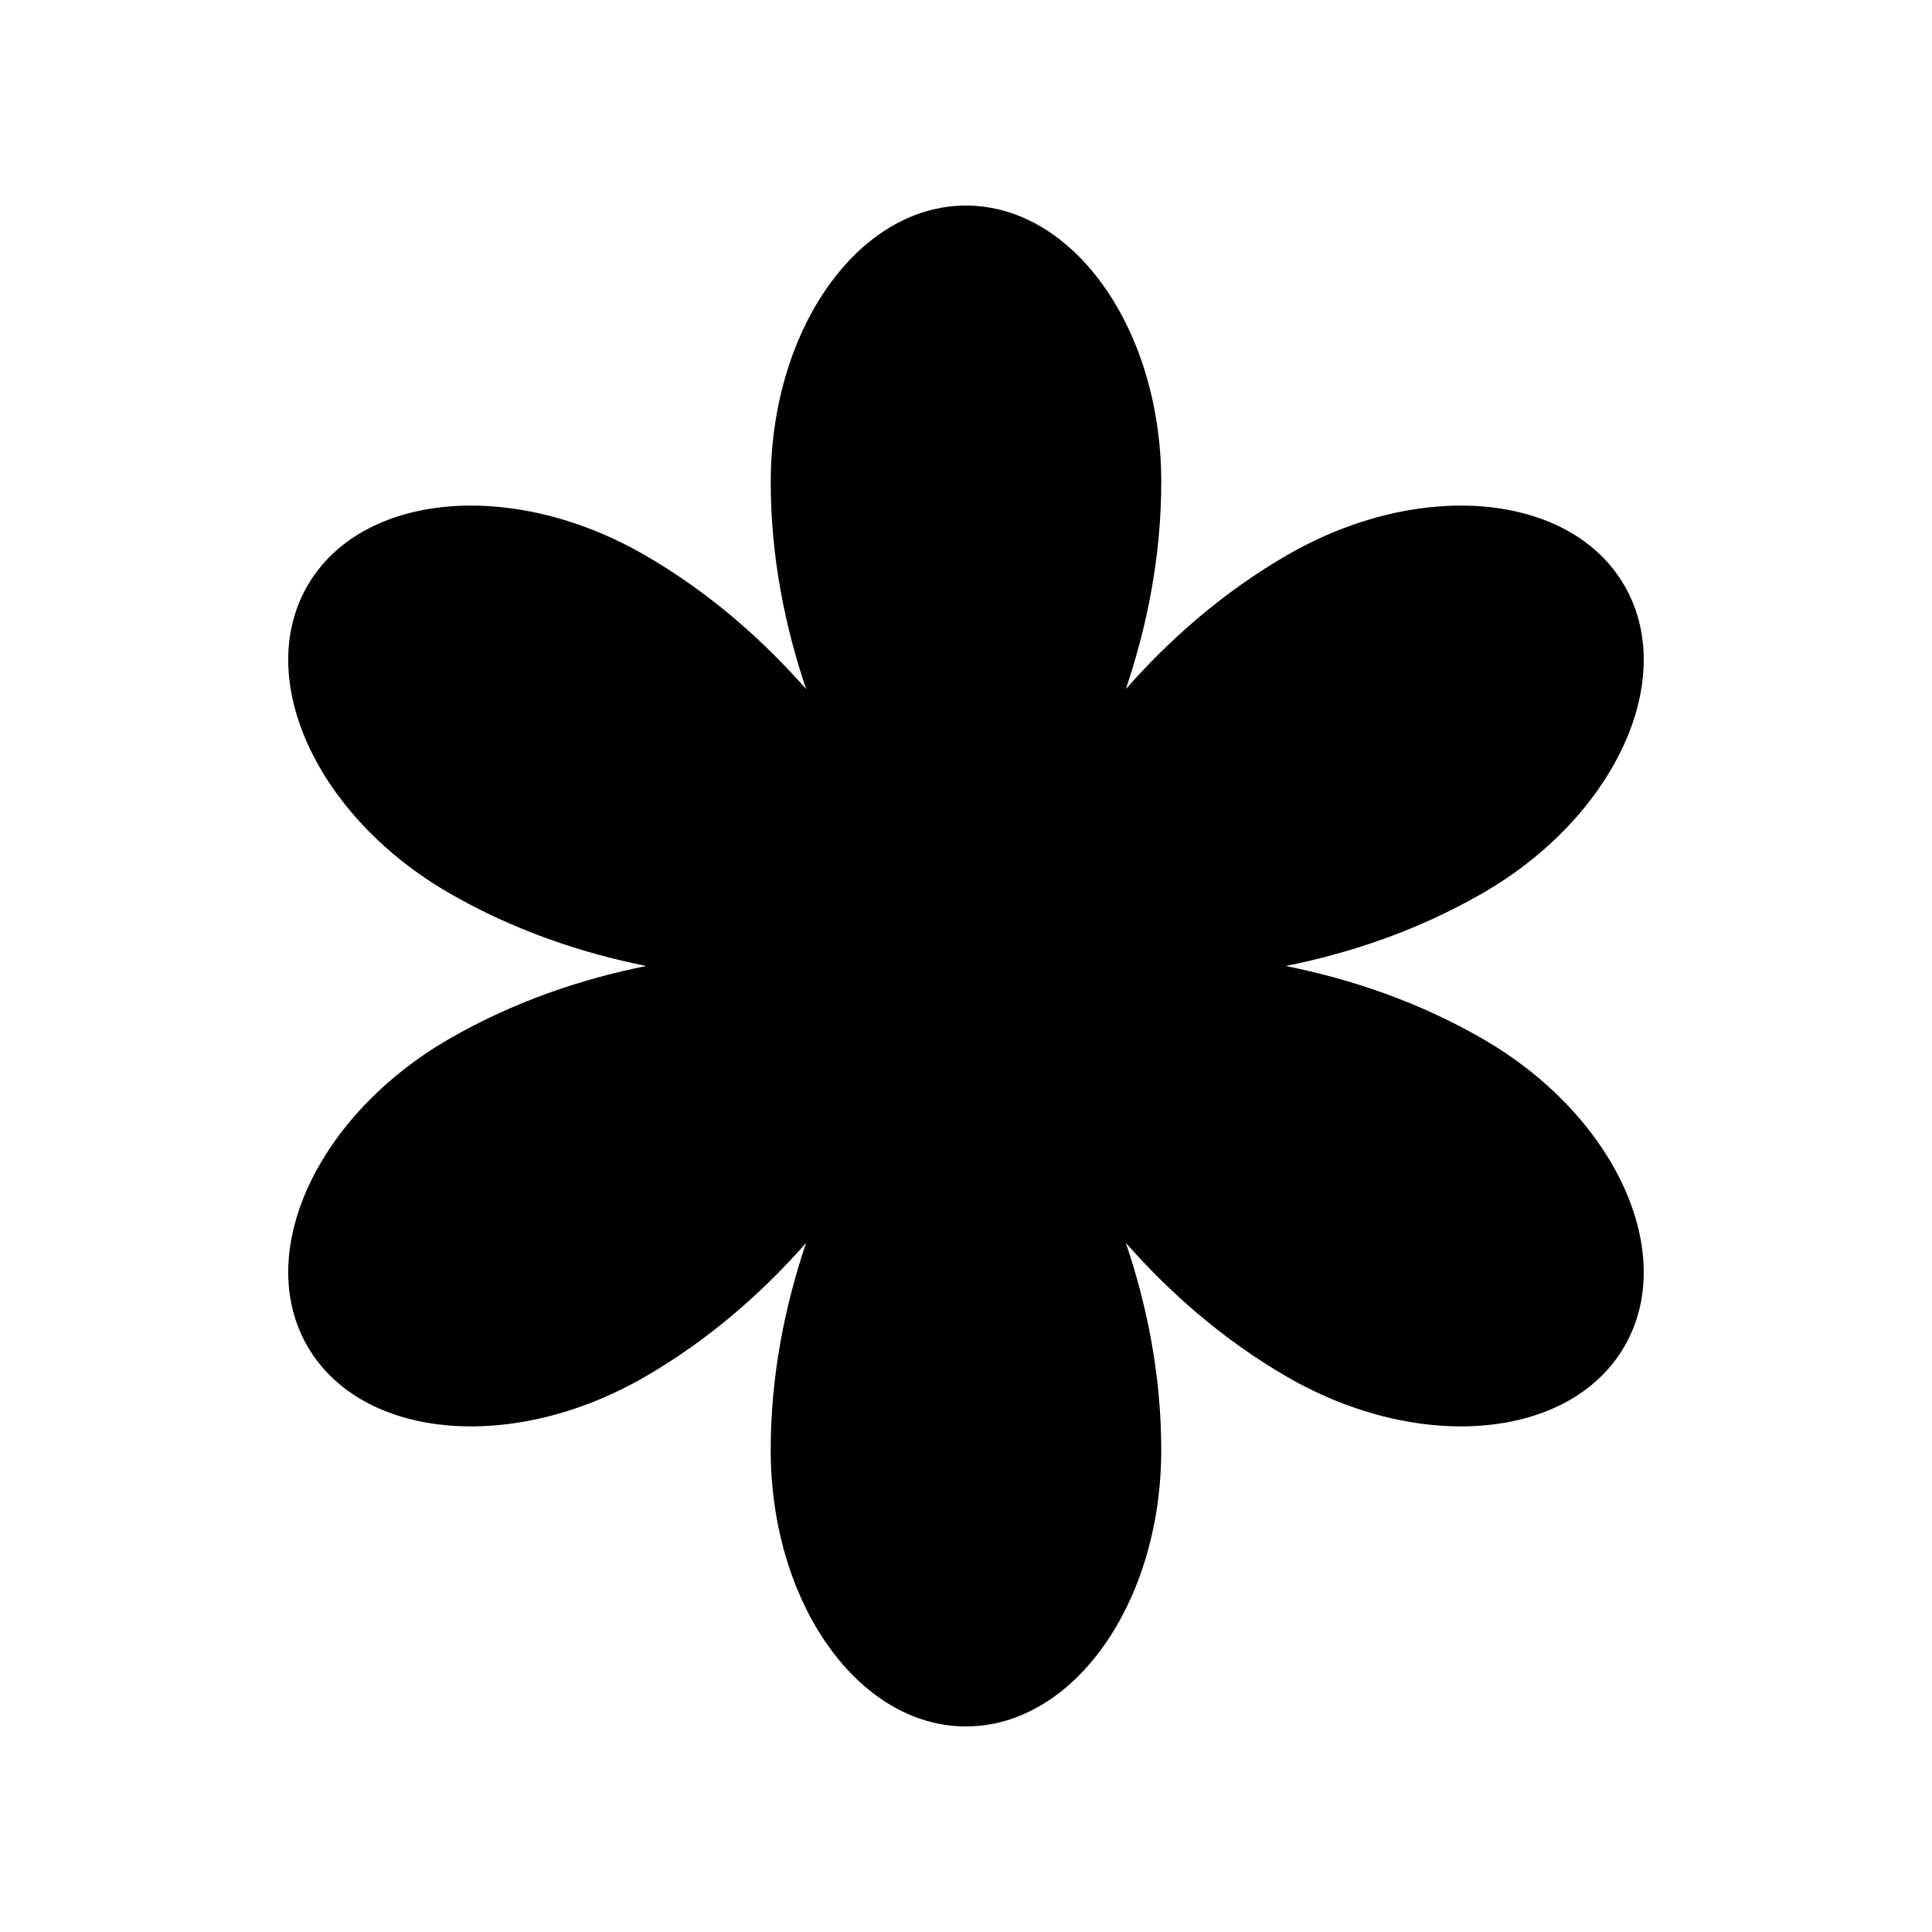 <?xml version="1.0" encoding="UTF-8"?>
<!-- Uploaded to: SVG Repo, www.svgrepo.com, Generator: SVG Repo Mixer Tools -->
<svg fill="#000000" width="800px" height="800px" version="1.1" viewBox="144 144 512 512" xmlns="http://www.w3.org/2000/svg">
 <path d="m225.47 500.76c14.289 24.75 54.289 28.41 89.336 8.172 17.219-9.941 31.344-22.512 42.816-35.547-5.551 16.453-9.375 34.973-9.375 54.855 0 40.473 23.168 73.281 51.75 73.281 28.578 0 51.746-32.809 51.746-73.281 0-19.883-3.824-38.402-9.375-54.855 11.473 13.035 25.598 25.605 42.816 35.547 35.047 20.234 75.047 16.578 89.336-8.172 14.289-24.75-2.539-61.219-37.59-81.457-17.219-9.941-35.168-15.887-52.195-19.305 17.027-3.418 34.973-9.363 52.195-19.309 35.051-20.234 51.879-56.703 37.59-81.453-14.289-24.75-54.289-28.41-89.336-8.176-17.219 9.941-31.344 22.512-42.816 35.547 5.551-16.453 9.375-34.973 9.375-54.855 0-40.469-23.168-73.277-51.746-73.277s-51.746 32.809-51.746 73.281c0 19.883 3.824 38.402 9.375 54.855-11.473-13.035-25.598-25.605-42.816-35.547-35.051-20.238-75.051-16.582-89.34 8.172-14.289 24.75 2.539 61.219 37.59 81.457 17.223 9.938 35.168 15.883 52.195 19.305-17.027 3.418-34.973 9.363-52.195 19.309-35.051 20.234-51.879 56.703-37.59 81.453z"/>
</svg>